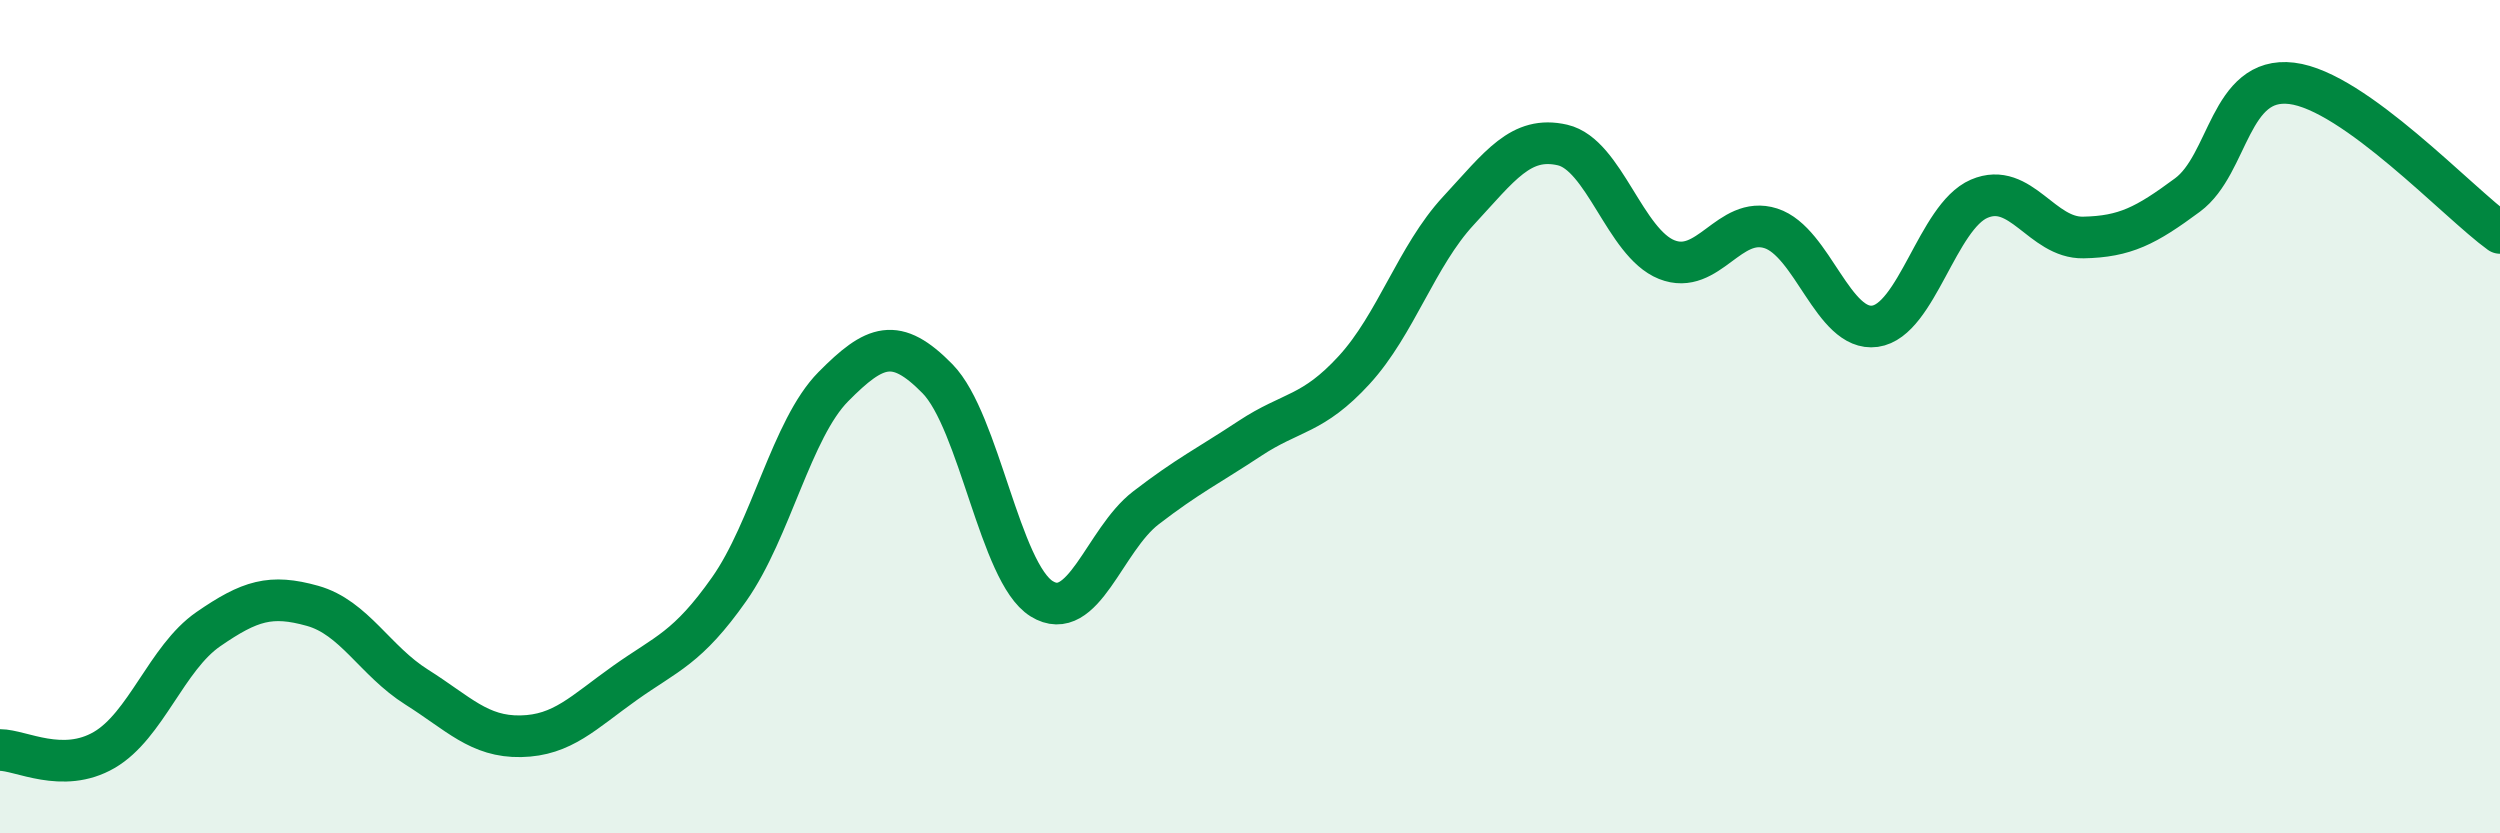 
    <svg width="60" height="20" viewBox="0 0 60 20" xmlns="http://www.w3.org/2000/svg">
      <path
        d="M 0,18 C 0.5,18 1.5,18.58 2.5,18 C 3.5,17.42 4,15.79 5,15.1 C 6,14.41 6.5,14.26 7.5,14.54 C 8.5,14.82 9,15.86 10,16.49 C 11,17.12 11.5,17.69 12.5,17.67 C 13.5,17.65 14,17.1 15,16.39 C 16,15.68 16.5,15.56 17.5,14.14 C 18.5,12.72 19,10.29 20,9.28 C 21,8.27 21.5,8.07 22.5,9.09 C 23.5,10.11 24,13.75 25,14.37 C 26,14.99 26.5,12.96 27.5,12.19 C 28.5,11.42 29,11.18 30,10.52 C 31,9.86 31.5,9.97 32.5,8.88 C 33.5,7.79 34,6.14 35,5.06 C 36,3.98 36.5,3.25 37.5,3.48 C 38.5,3.71 39,5.83 40,6.23 C 41,6.63 41.5,5.16 42.5,5.48 C 43.5,5.8 44,7.97 45,7.83 C 46,7.69 46.5,5.2 47.5,4.77 C 48.5,4.34 49,5.72 50,5.7 C 51,5.68 51.5,5.42 52.5,4.68 C 53.5,3.94 53.5,1.82 55,2 C 56.5,2.18 59,4.87 60,5.59L60 20L0 20Z"
        fill="#008740"
        opacity="0.1"
        stroke-linecap="round"
        stroke-linejoin="round"
      />
      <path
        d="M 0,18 C 0.5,18 1.5,18.58 2.5,18 C 3.5,17.42 4,15.79 5,15.1 C 6,14.41 6.5,14.26 7.5,14.54 C 8.5,14.82 9,15.86 10,16.49 C 11,17.12 11.5,17.69 12.5,17.67 C 13.5,17.65 14,17.1 15,16.39 C 16,15.68 16.5,15.56 17.5,14.14 C 18.5,12.72 19,10.29 20,9.28 C 21,8.27 21.5,8.07 22.5,9.09 C 23.5,10.11 24,13.75 25,14.37 C 26,14.99 26.5,12.96 27.5,12.19 C 28.5,11.42 29,11.18 30,10.52 C 31,9.86 31.5,9.97 32.5,8.88 C 33.5,7.79 34,6.14 35,5.06 C 36,3.98 36.5,3.25 37.5,3.48 C 38.5,3.71 39,5.83 40,6.23 C 41,6.63 41.5,5.16 42.5,5.48 C 43.5,5.8 44,7.97 45,7.83 C 46,7.69 46.5,5.2 47.5,4.77 C 48.5,4.34 49,5.72 50,5.7 C 51,5.68 51.5,5.42 52.5,4.68 C 53.5,3.94 53.5,1.82 55,2 C 56.5,2.18 59,4.87 60,5.59"
        stroke="#008740"
        stroke-width="1"
        fill="none"
        stroke-linecap="round"
        stroke-linejoin="round"
      />
    </svg>
  